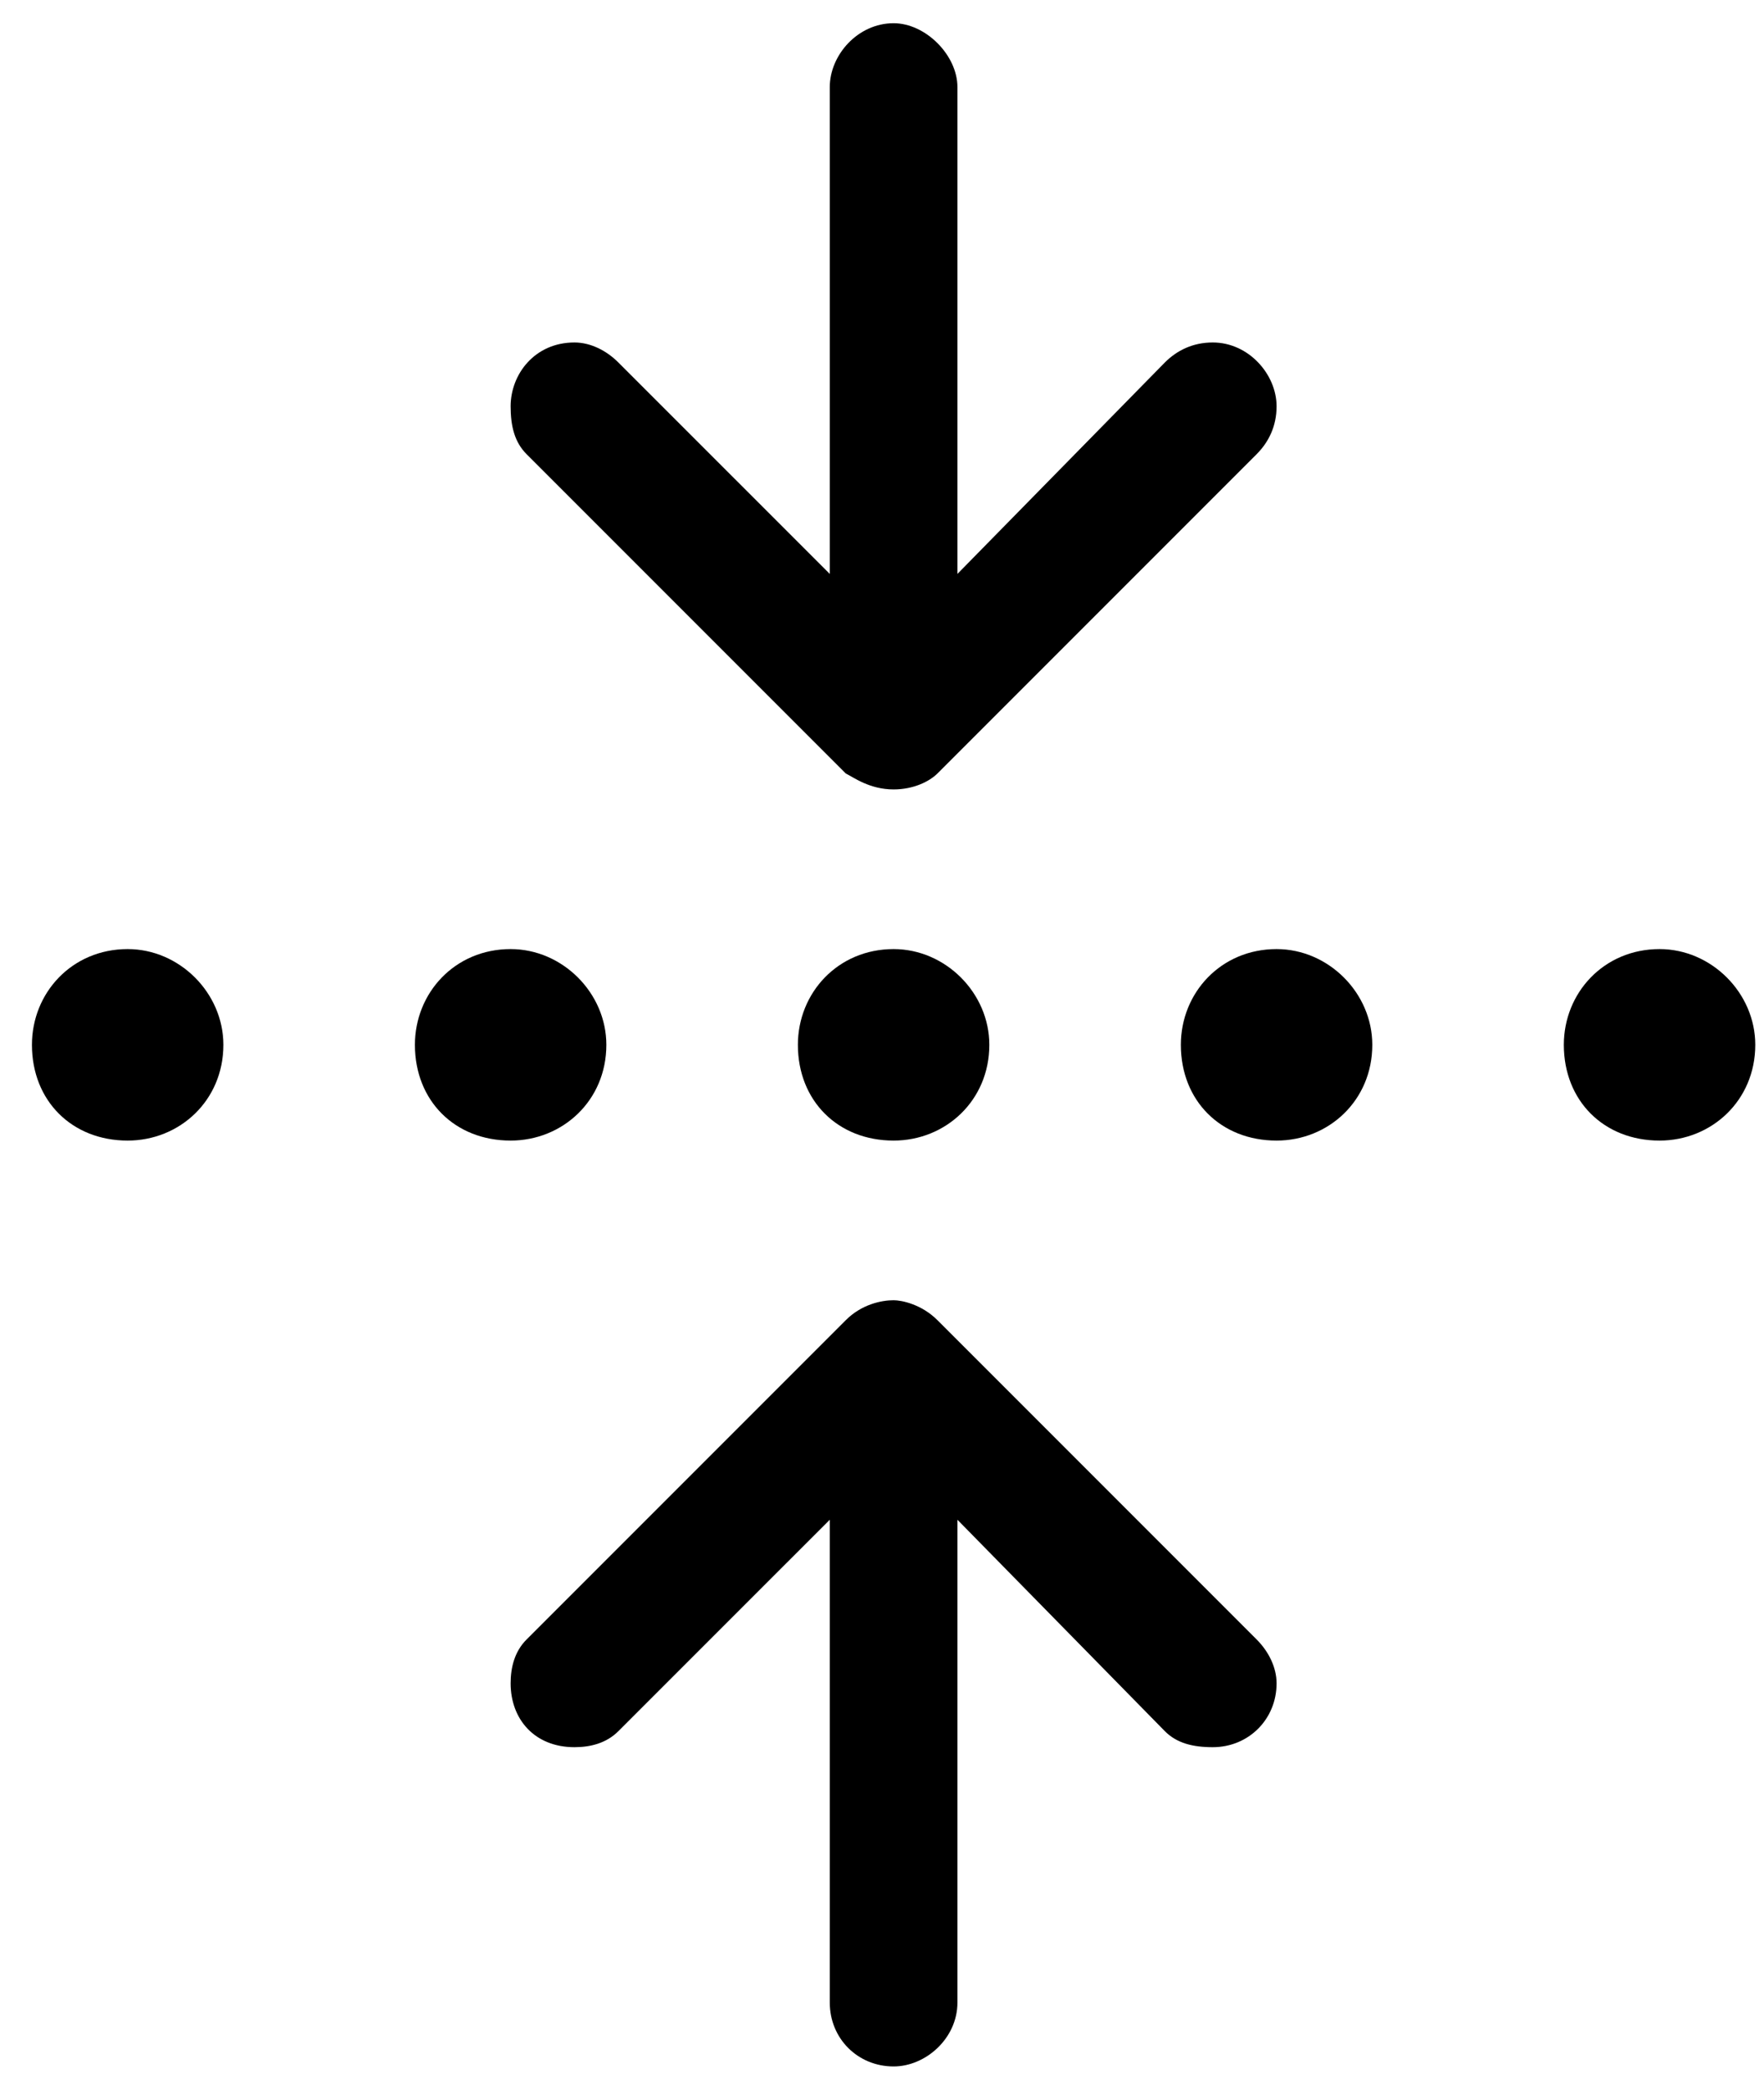 <svg width="38" height="45" viewBox="0 0 38 45" fill="none" xmlns="http://www.w3.org/2000/svg">
<path d="M17.188 22.5C17.188 21.383 18.047 20.438 19.25 20.438C20.367 20.438 21.312 21.383 21.312 22.5C21.312 23.703 20.367 24.562 19.25 24.562C18.047 24.562 17.188 23.703 17.188 22.5ZM13.062 22.5C13.062 23.703 12.117 24.562 11 24.562C9.797 24.562 8.938 23.703 8.938 22.5C8.938 21.383 9.797 20.438 11 20.438C12.117 20.438 13.062 21.383 13.062 22.5ZM2.75 20.438C3.867 20.438 4.812 21.383 4.812 22.5C4.812 23.703 3.867 24.562 2.75 24.562C1.547 24.562 0.688 23.703 0.688 22.5C0.688 21.383 1.547 20.438 2.75 20.438ZM35.75 20.438C36.867 20.438 37.812 21.383 37.812 22.5C37.812 23.703 36.867 24.562 35.75 24.562C34.547 24.562 33.688 23.703 33.688 22.5C33.688 21.383 34.547 20.438 35.75 20.438ZM27.5 20.438C28.617 20.438 29.562 21.383 29.562 22.5C29.562 23.703 28.617 24.562 27.5 24.562C26.297 24.562 25.438 23.703 25.438 22.5C25.438 21.383 26.297 20.438 27.5 20.438ZM18.219 16.656L11.344 9.781C11.086 9.523 11 9.18 11 8.75C11 8.062 11.516 7.375 12.375 7.375C12.719 7.375 13.062 7.547 13.32 7.805L17.875 12.359V1.875C17.875 1.188 18.477 0.5 19.25 0.5C19.938 0.5 20.625 1.188 20.625 1.875V12.359L25.094 7.805C25.352 7.547 25.695 7.375 26.125 7.375C26.898 7.375 27.5 8.062 27.5 8.75C27.5 9.18 27.328 9.523 27.07 9.781L20.195 16.656C20.023 16.828 19.68 17 19.25 17C18.734 17 18.391 16.742 18.219 16.656ZM20.195 28.43L27.07 35.305C27.328 35.562 27.5 35.906 27.5 36.25C27.5 37.023 26.898 37.625 26.125 37.625C25.695 37.625 25.352 37.539 25.094 37.281L20.625 32.727V43.125C20.625 43.898 19.938 44.5 19.25 44.5C18.477 44.5 17.875 43.898 17.875 43.125V32.727L13.32 37.281C13.062 37.539 12.719 37.625 12.375 37.625C11.516 37.625 11 37.023 11 36.25C11 35.906 11.086 35.562 11.344 35.305L18.219 28.43C18.562 28.086 18.992 28 19.25 28C19.422 28 19.852 28.086 20.195 28.43Z" fill="black"/>
</svg>
